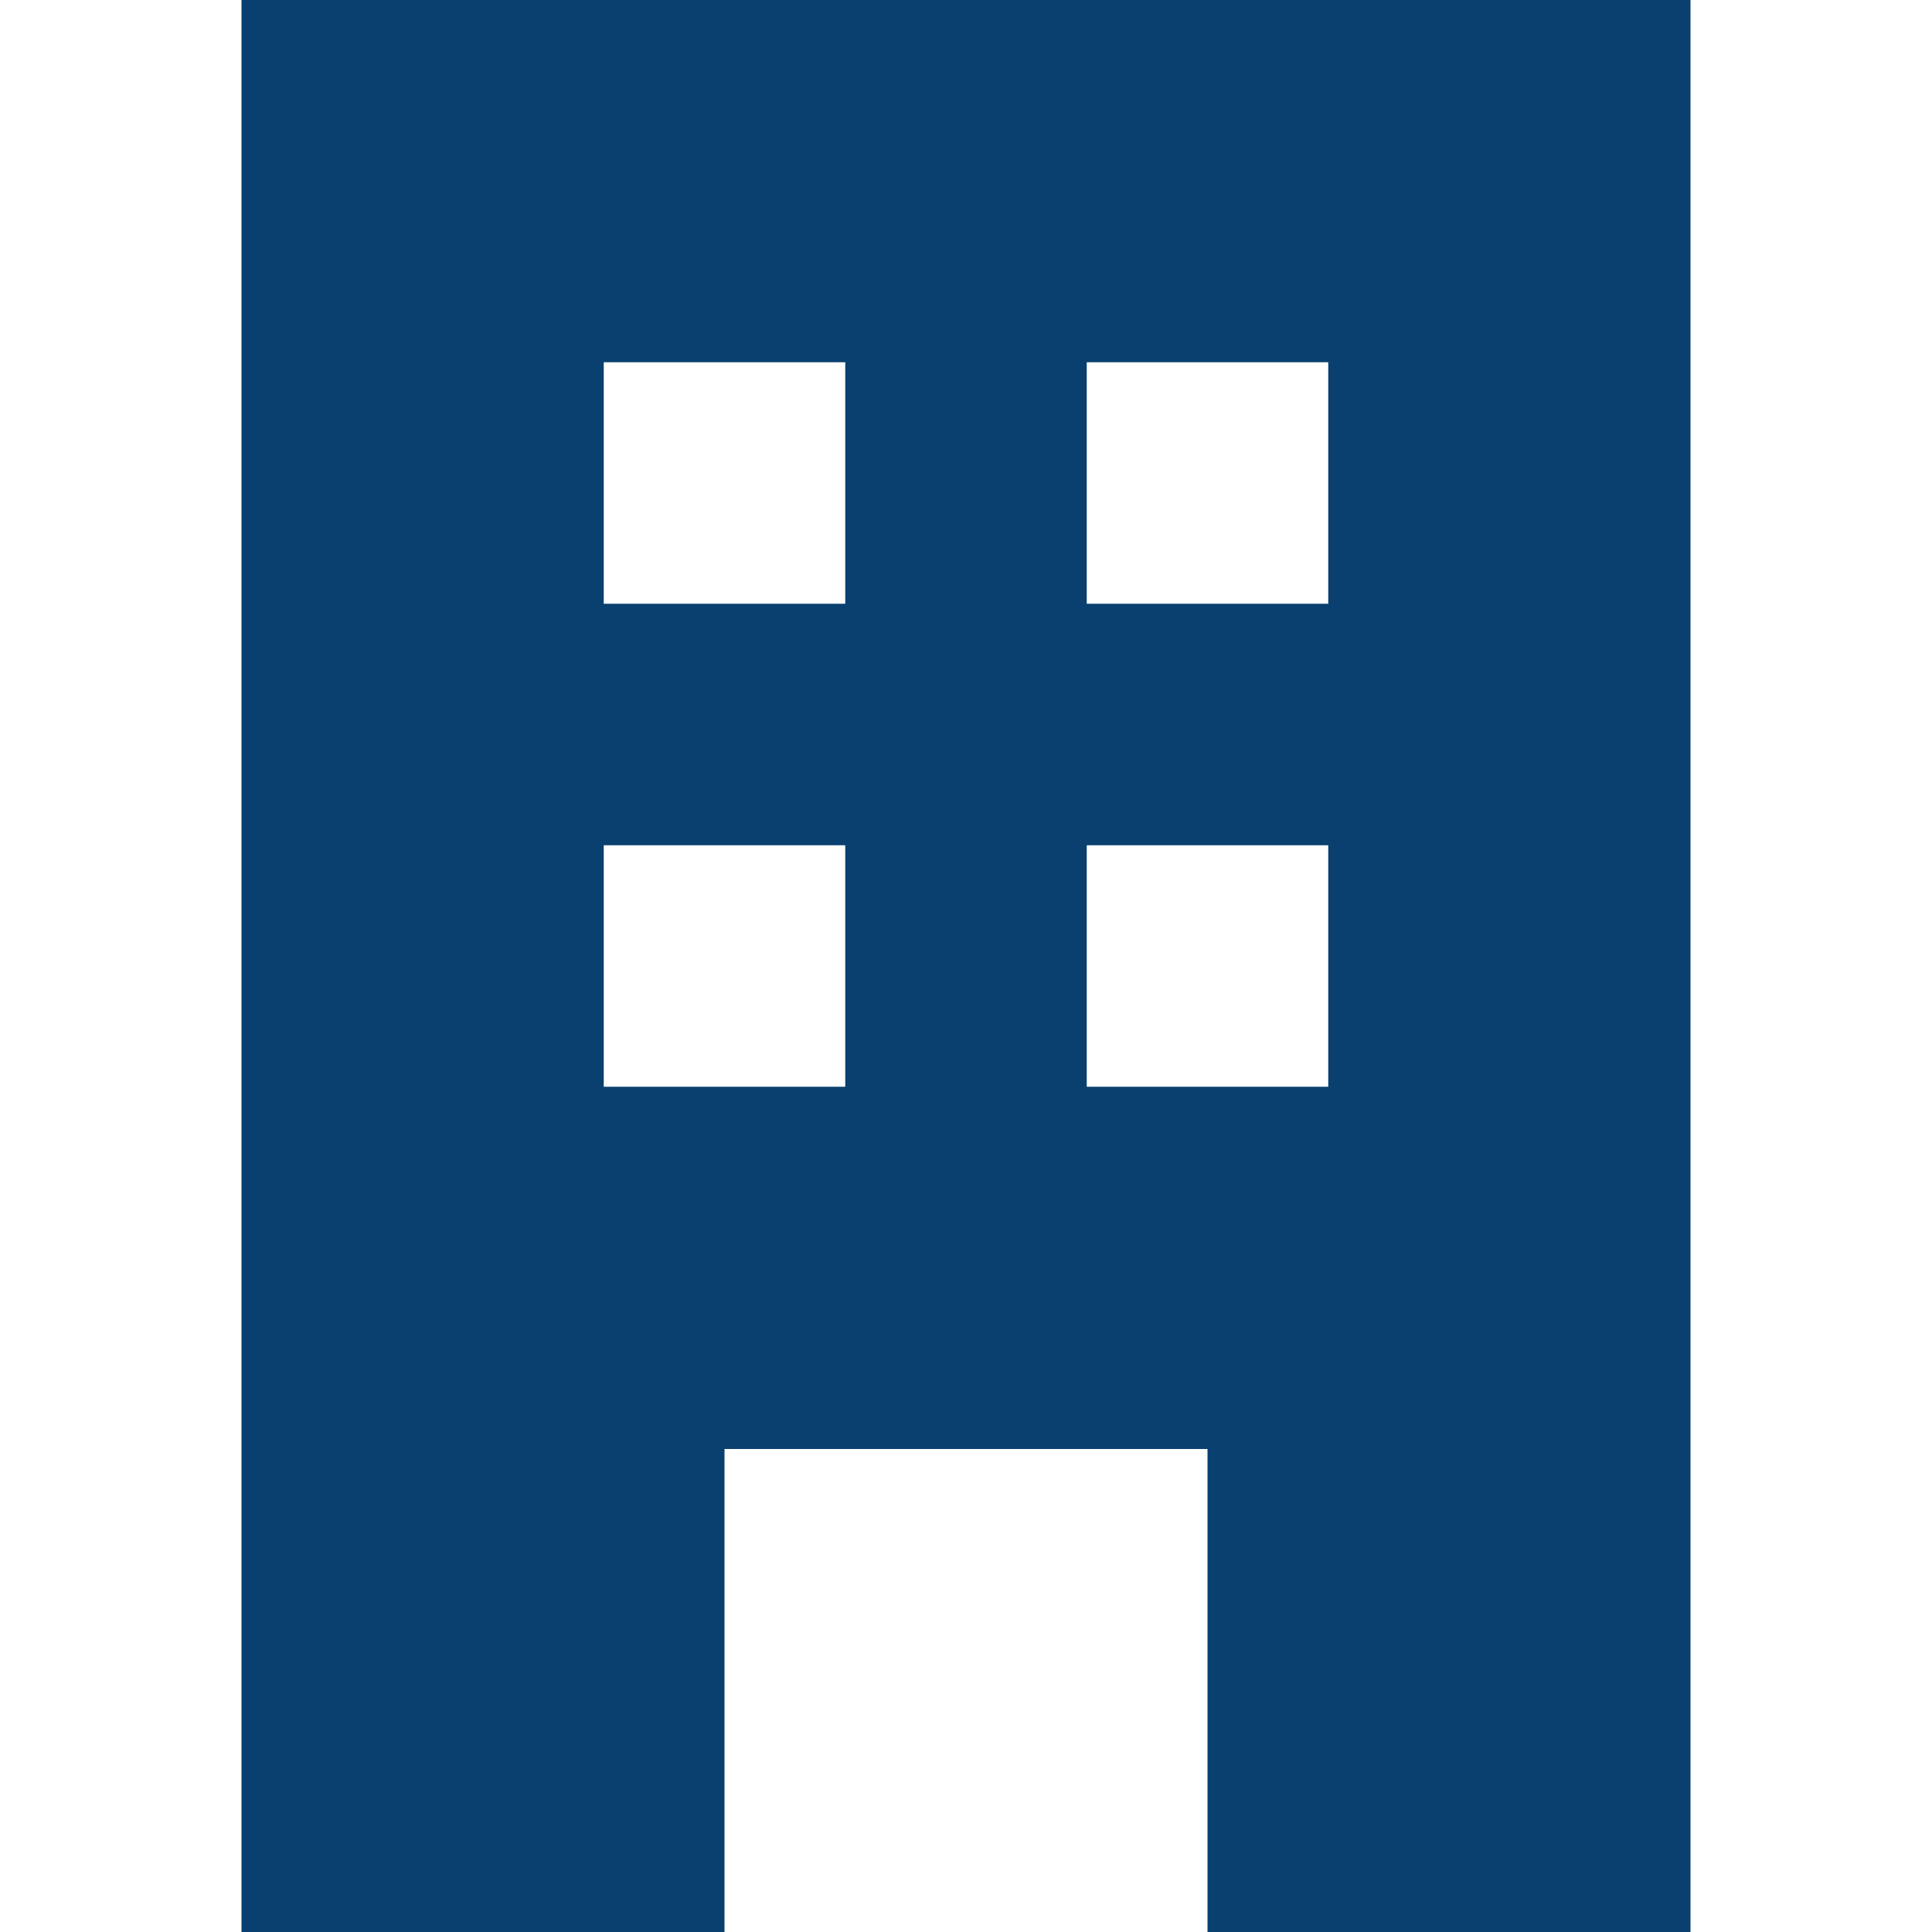 <?xml version="1.0" encoding="UTF-8"?>
<svg xmlns="http://www.w3.org/2000/svg" width="800" height="800" viewBox="0 0 800 800">
  <path id="Path" fill="#094070" fill-rule="evenodd" stroke="none" d="M 700 0 L 100 0 L 100 800 L 300 800 L 300 600 L 500 600 L 500 800 L 700 800 L 700 0 Z M 250 150 L 350 150 L 350 250 L 250 250 L 250 150 Z M 350 350 L 250 350 L 250 450 L 350 450 L 350 350 Z M 450 150 L 550 150 L 550 250 L 450 250 L 450 150 Z M 550 350 L 450 350 L 450 450 L 550 450 L 550 350 Z"></path>
</svg>
